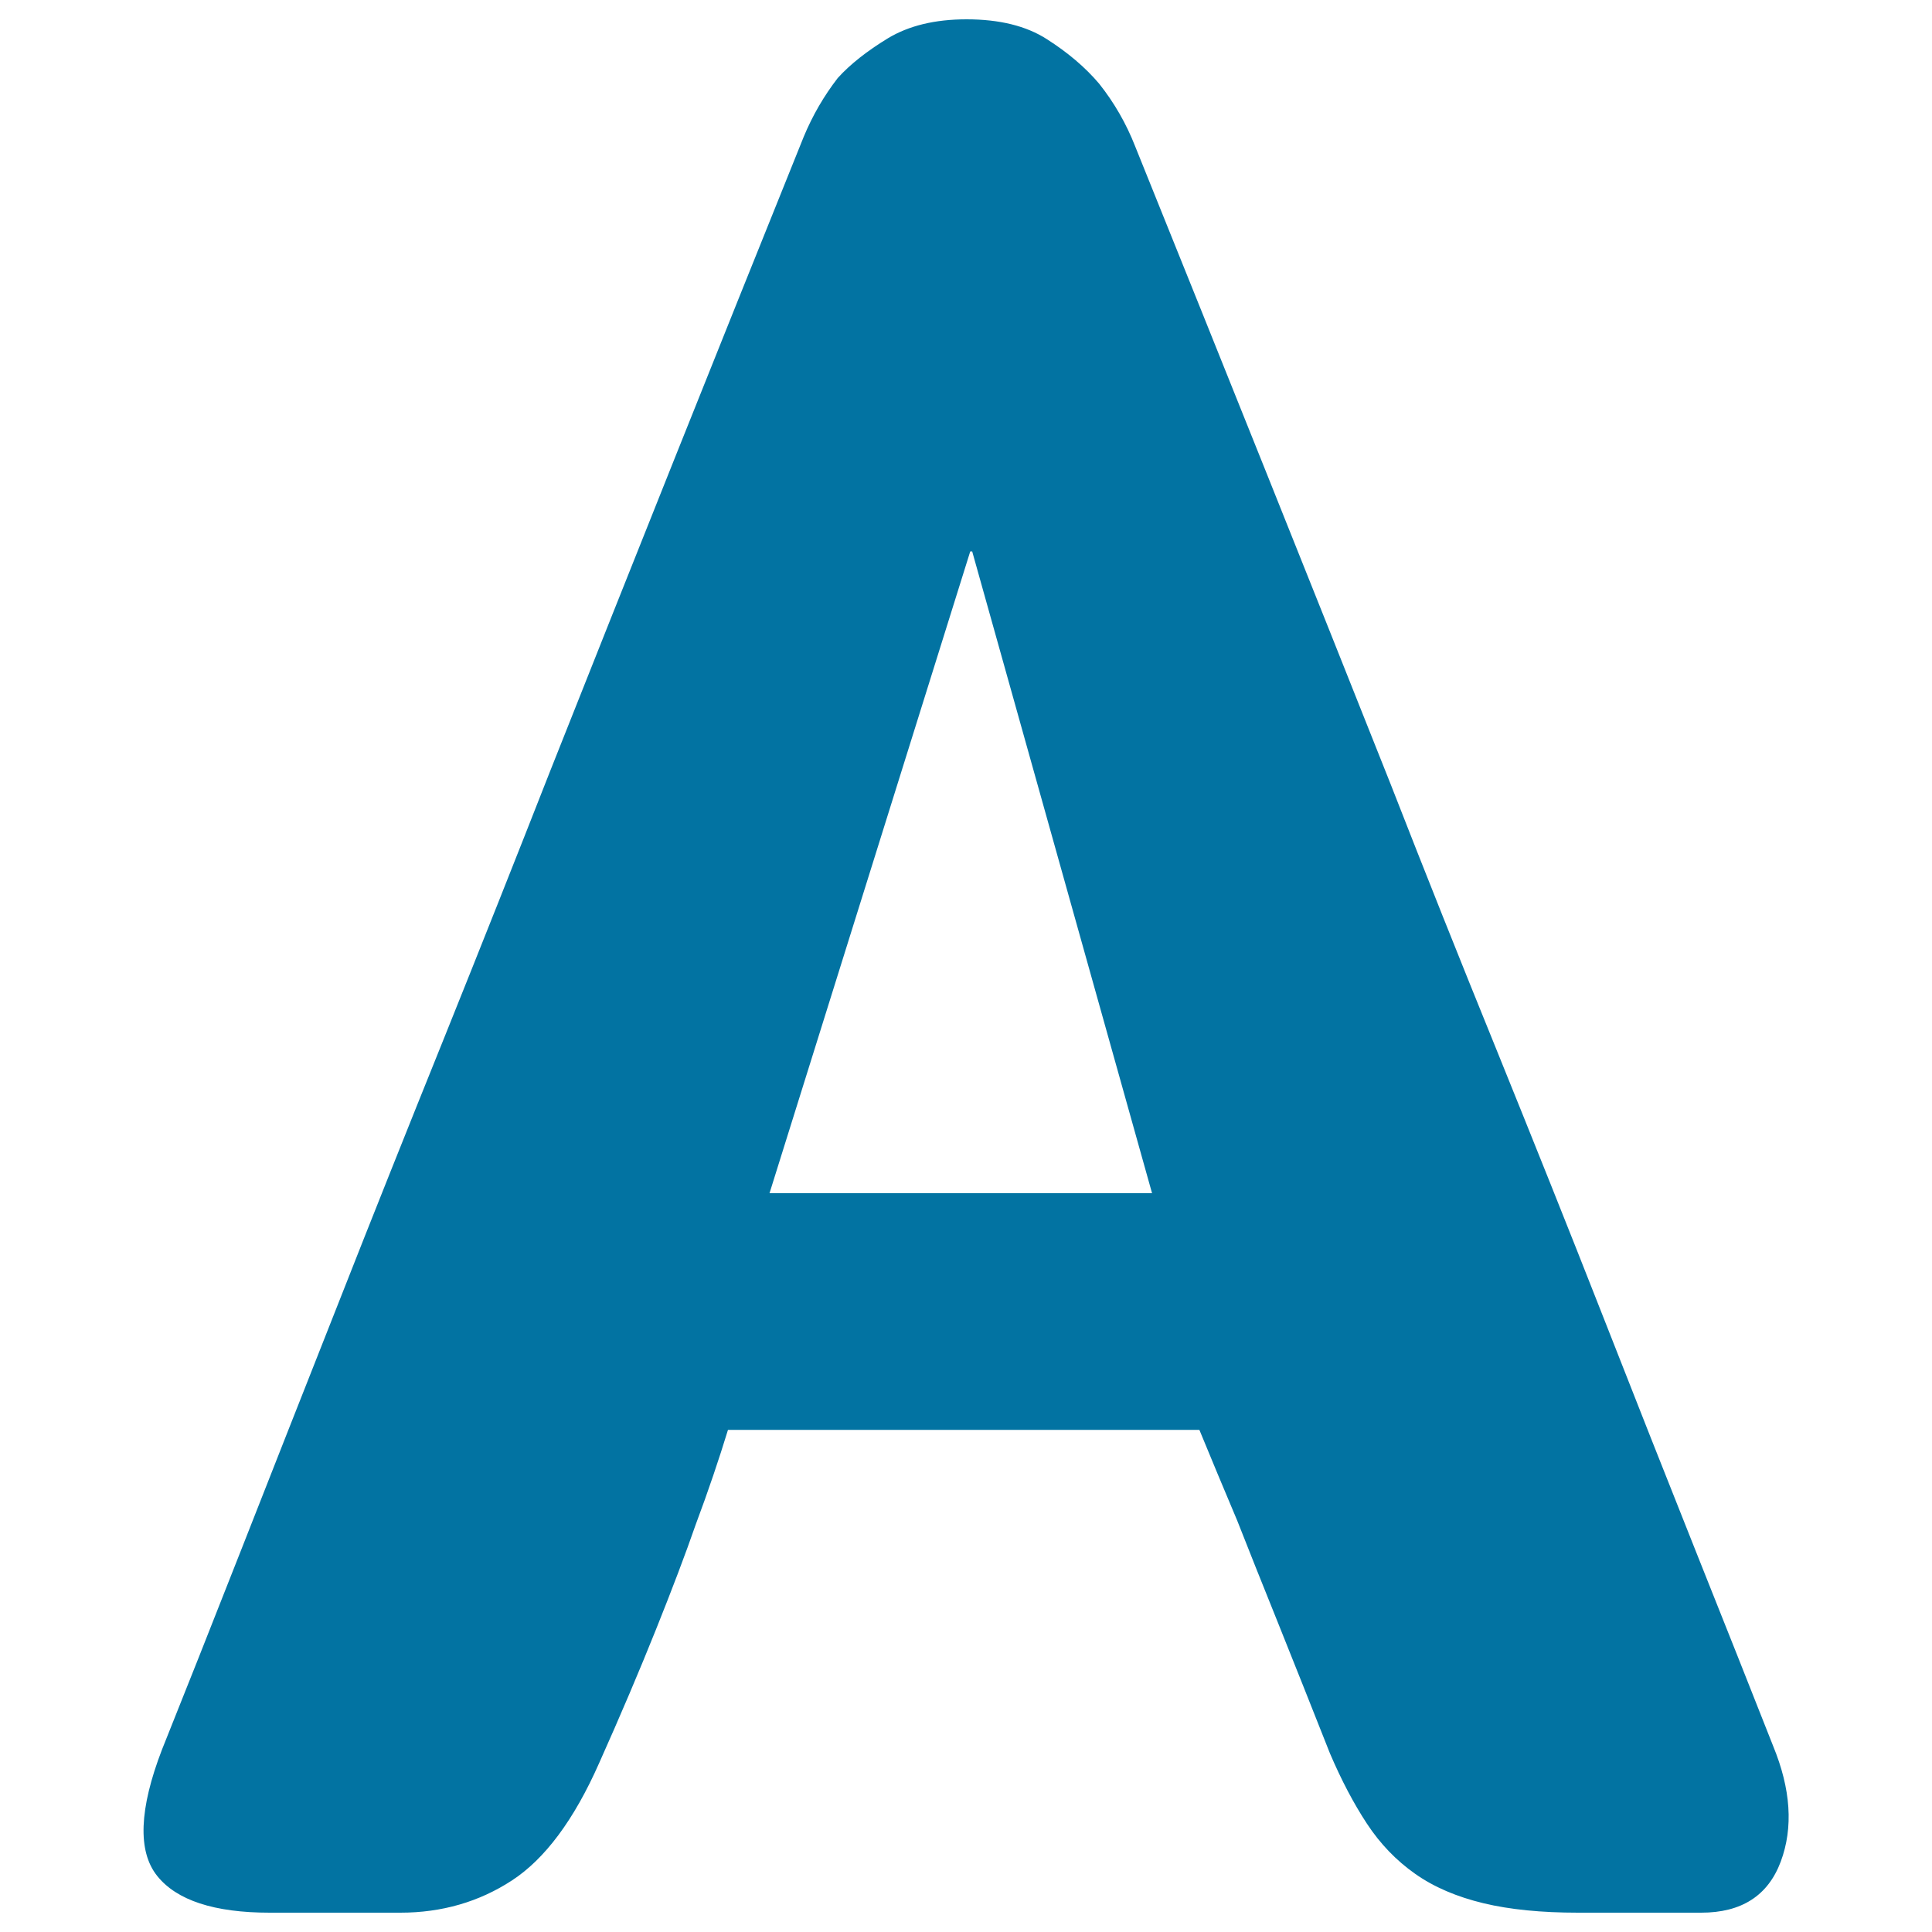 <svg xmlns="http://www.w3.org/2000/svg" viewBox="0 0 1000 1000" style="fill:#0273a2">
<title>Typeface SVG icon</title>
<path d="M880.5,990h-63.7c-18.9,0-35.3-1.6-49-4.9s-25.5-8.3-35.3-15.2c-9.8-6.9-18.1-15.5-25-26c-6.9-10.5-13.2-22.5-19.1-36.3c-9.8-24.8-18.8-47.4-26.9-67.6c-8.2-20.3-15.2-37.9-21.1-52.9c-7.2-17-13.7-32.7-19.6-47h-244c-4.6,15-10.1,31.4-16.7,49c-5.2,15-12.1,33.2-20.6,54.4c-8.5,21.2-18.3,44.3-29.4,69.1C297.1,942,282,962.2,265,973.3c-17,11.1-36.3,16.7-57.8,16.7h-67.6c-28.7,0-48.2-6.4-58.3-19.1c-10.1-12.7-9.3-34.5,2.5-65.2c11.8-29.4,25.5-64,41.2-103.9c15.7-39.9,32.3-82.2,50-126.9c17.6-44.8,35.9-90.6,54.9-137.7c18.9-47,37.2-93.1,54.9-138.2C326.5,293.9,370.2,184.4,416,70.8c4.6-11.1,10.5-21.2,17.6-30.4c6.5-7.2,15.2-14,26-20.6c10.8-6.5,24.3-9.8,40.7-9.8c17,0,30.9,3.4,41.6,10.3c10.8,6.9,19.8,14.5,27,23c7.8,9.8,14,20.6,18.6,32.3c46.4,115,90.5,225.1,132.3,330.3c17.6,45.1,35.9,91,54.9,137.7c18.9,46.7,37.1,92.1,54.4,136.2c17.3,44.1,33.6,85.4,49,124c15.4,38.5,28.6,71.9,39.7,100c9.1,22.2,10.5,42.1,3.9,59.8C915.1,981.2,901.4,990,880.5,990L880.5,990z M596.3,617.6l-93.1-332.2h-1L398.3,617.6H596.3z"/>
</svg>